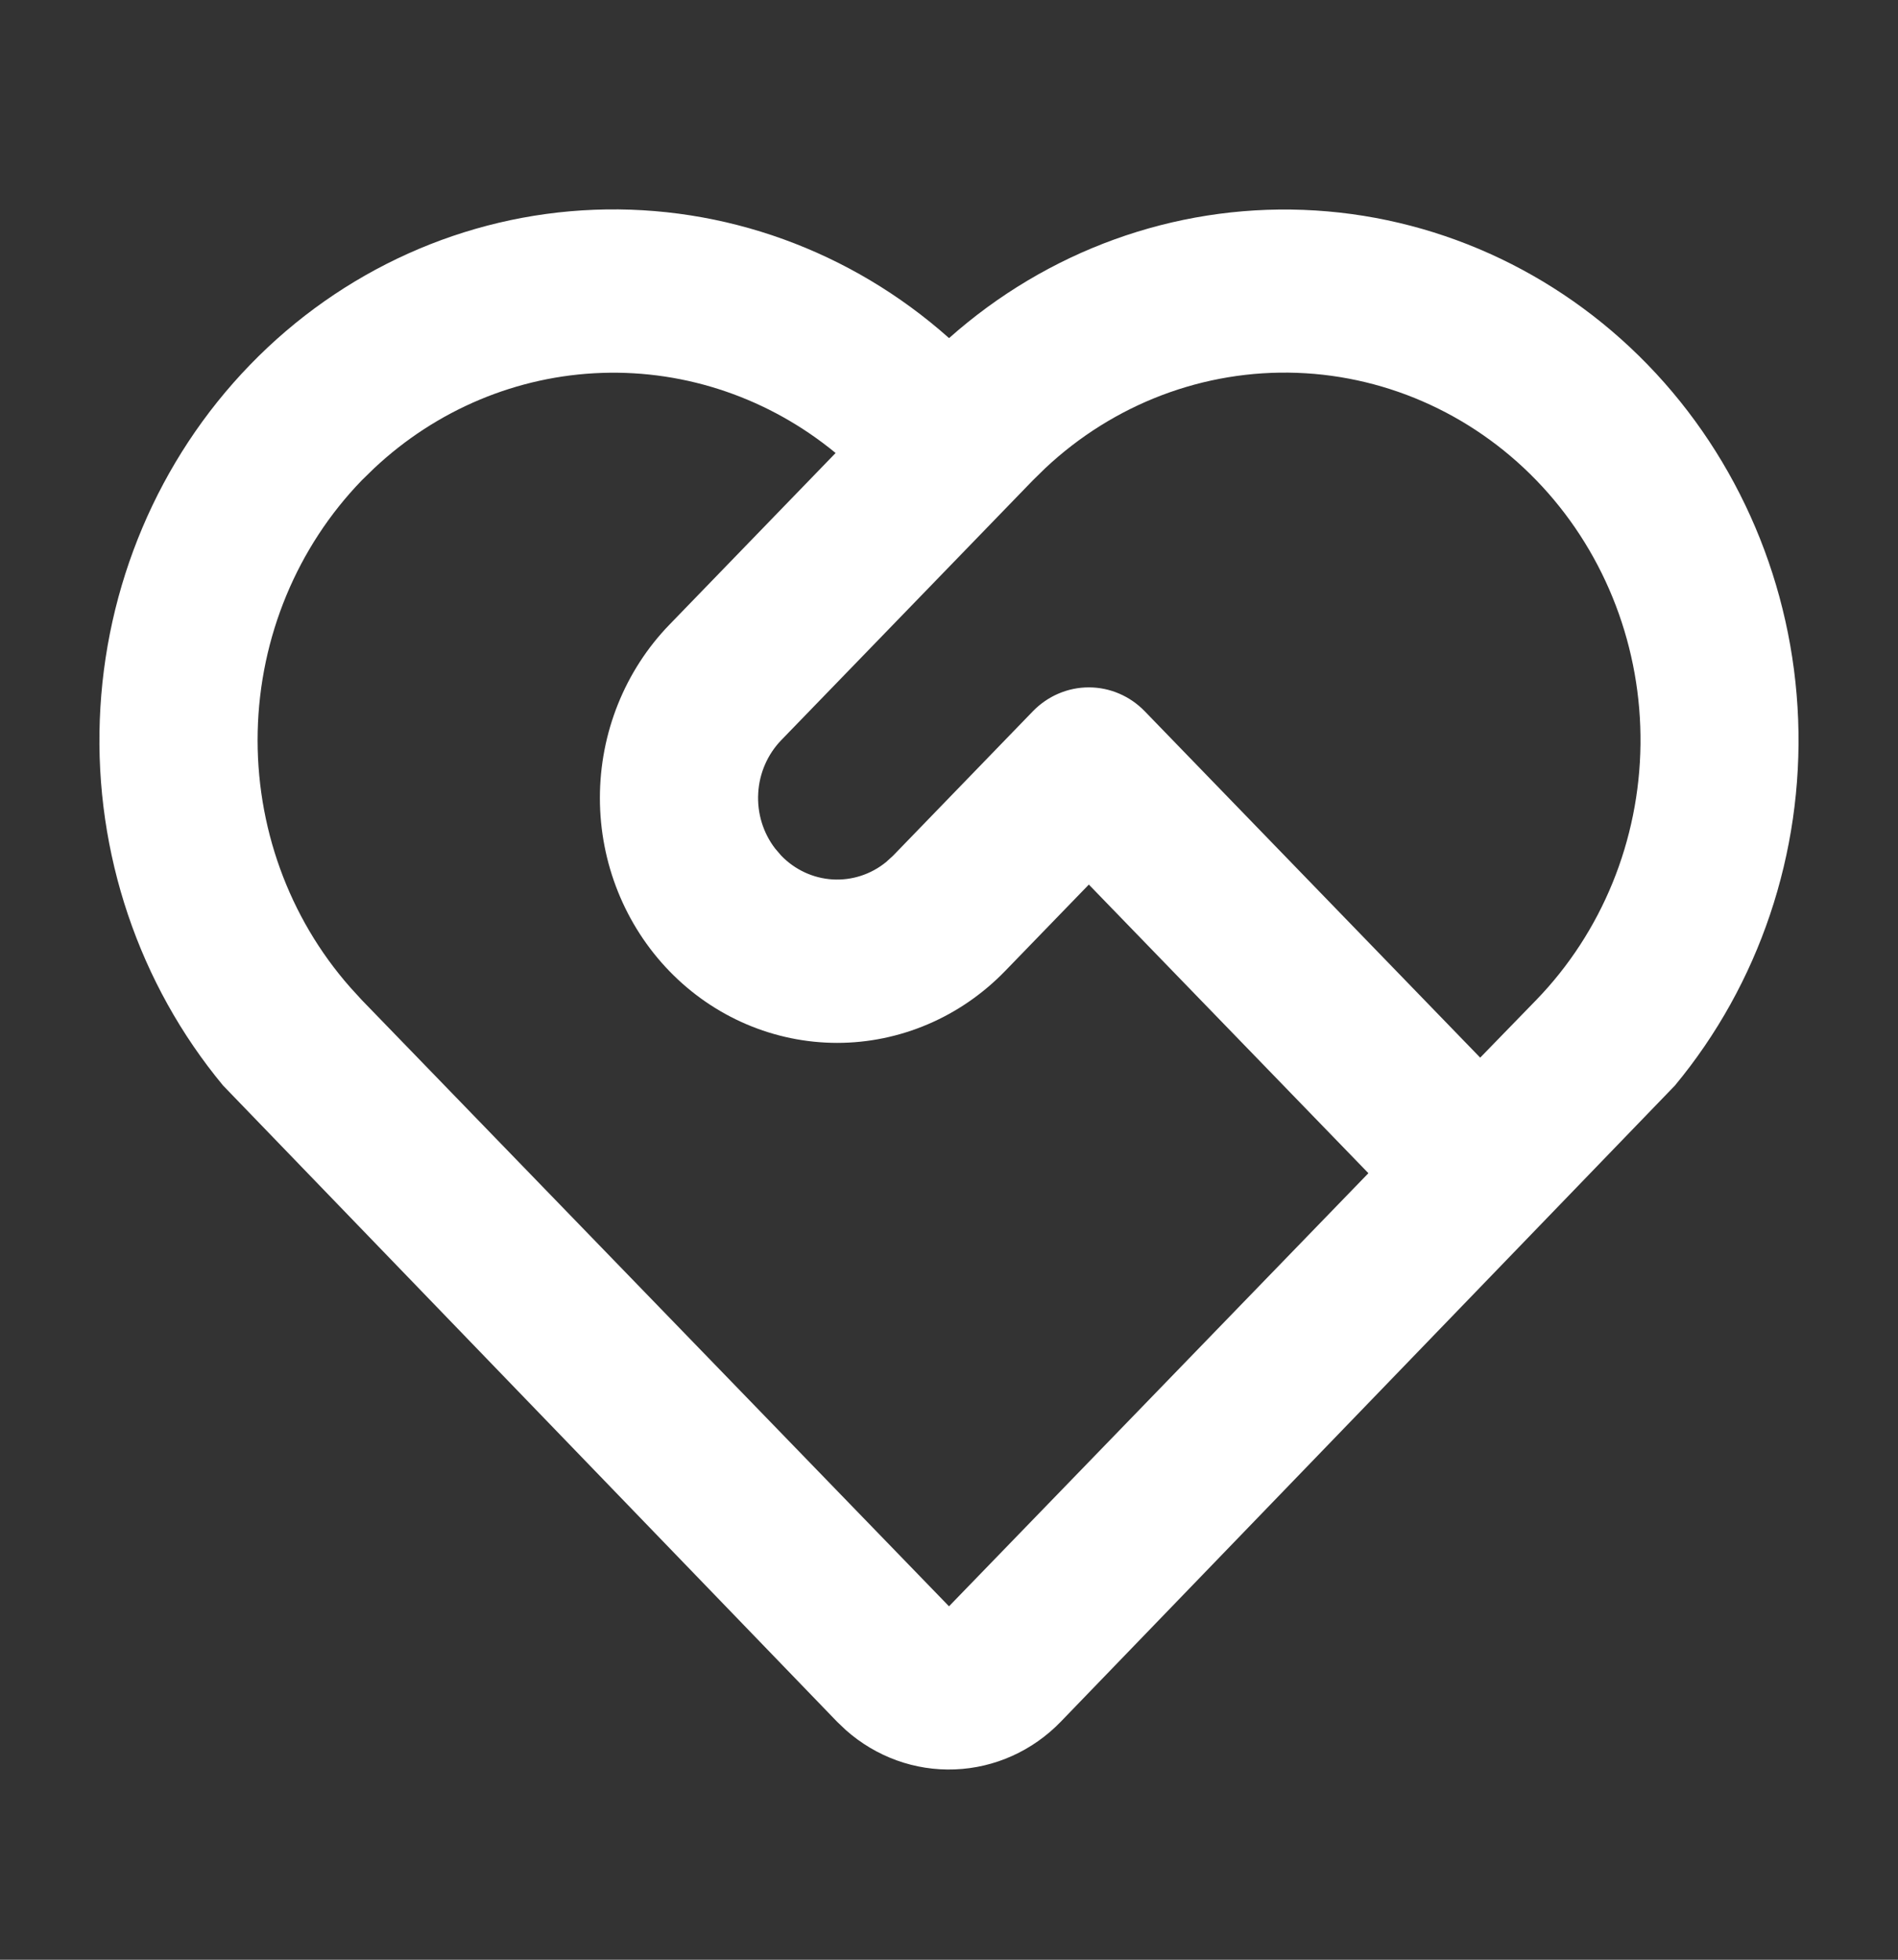 <svg width="31" height="32" viewBox="0 0 31 32" fill="none" xmlns="http://www.w3.org/2000/svg">
<rect x="0" y="0" width="31" height="32" fill="#333333" stroke="none"/>
<g clip-path="url(#clip0_613_5835)">
<path d="M4.083 5.958C5.581 4.411 7.591 3.506 9.709 3.425C11.827 3.344 13.896 4.093 15.501 5.521C17.105 4.095 19.172 3.347 21.287 3.427C23.402 3.507 25.41 4.409 26.909 5.952C28.407 7.495 29.286 9.565 29.369 11.748C29.452 13.932 28.733 16.067 27.356 17.726L17.326 28.113C16.866 28.589 16.248 28.867 15.596 28.892C14.945 28.918 14.308 28.688 13.814 28.249L13.672 28.114L3.644 17.726C2.268 16.068 1.548 13.935 1.63 11.753C1.711 9.572 2.587 7.502 4.083 5.958V5.958ZM5.909 7.843C4.853 8.934 4.244 10.403 4.209 11.944C4.174 13.486 4.715 14.983 5.721 16.123L5.909 16.329L15.5 26.229L22.35 19.157L17.784 14.444L16.415 15.857C16.055 16.228 15.628 16.523 15.157 16.724C14.687 16.925 14.183 17.029 13.675 17.029C12.647 17.029 11.661 16.608 10.934 15.858C10.207 15.108 9.798 14.091 9.798 13.03C9.798 11.969 10.206 10.951 10.933 10.201L13.648 7.397C12.567 6.507 11.215 6.043 9.833 6.089C8.451 6.135 7.131 6.688 6.108 7.649L5.909 7.843V7.843ZM16.87 11.614C17.113 11.364 17.441 11.224 17.784 11.224C18.126 11.224 18.455 11.364 18.697 11.614L24.176 17.27L25.091 16.329C26.165 15.221 26.776 13.723 26.794 12.156C26.812 10.589 26.236 9.077 25.188 7.943C24.14 6.809 22.703 6.143 21.186 6.088C19.669 6.033 18.191 6.593 17.068 7.649L16.87 7.843L12.76 12.086C12.537 12.317 12.402 12.625 12.384 12.951C12.365 13.277 12.463 13.599 12.66 13.855L12.76 13.972C12.984 14.203 13.282 14.341 13.598 14.36C13.914 14.379 14.226 14.278 14.474 14.075L14.587 13.972L16.87 11.614V11.614Z" fill="white"/>
</g>
<defs>
<clipPath id="clip0_613_5835">
<rect width="31" height="32" fill="white" transform="translate(0 -0)"/>
</clipPath>
</defs>
</svg>
